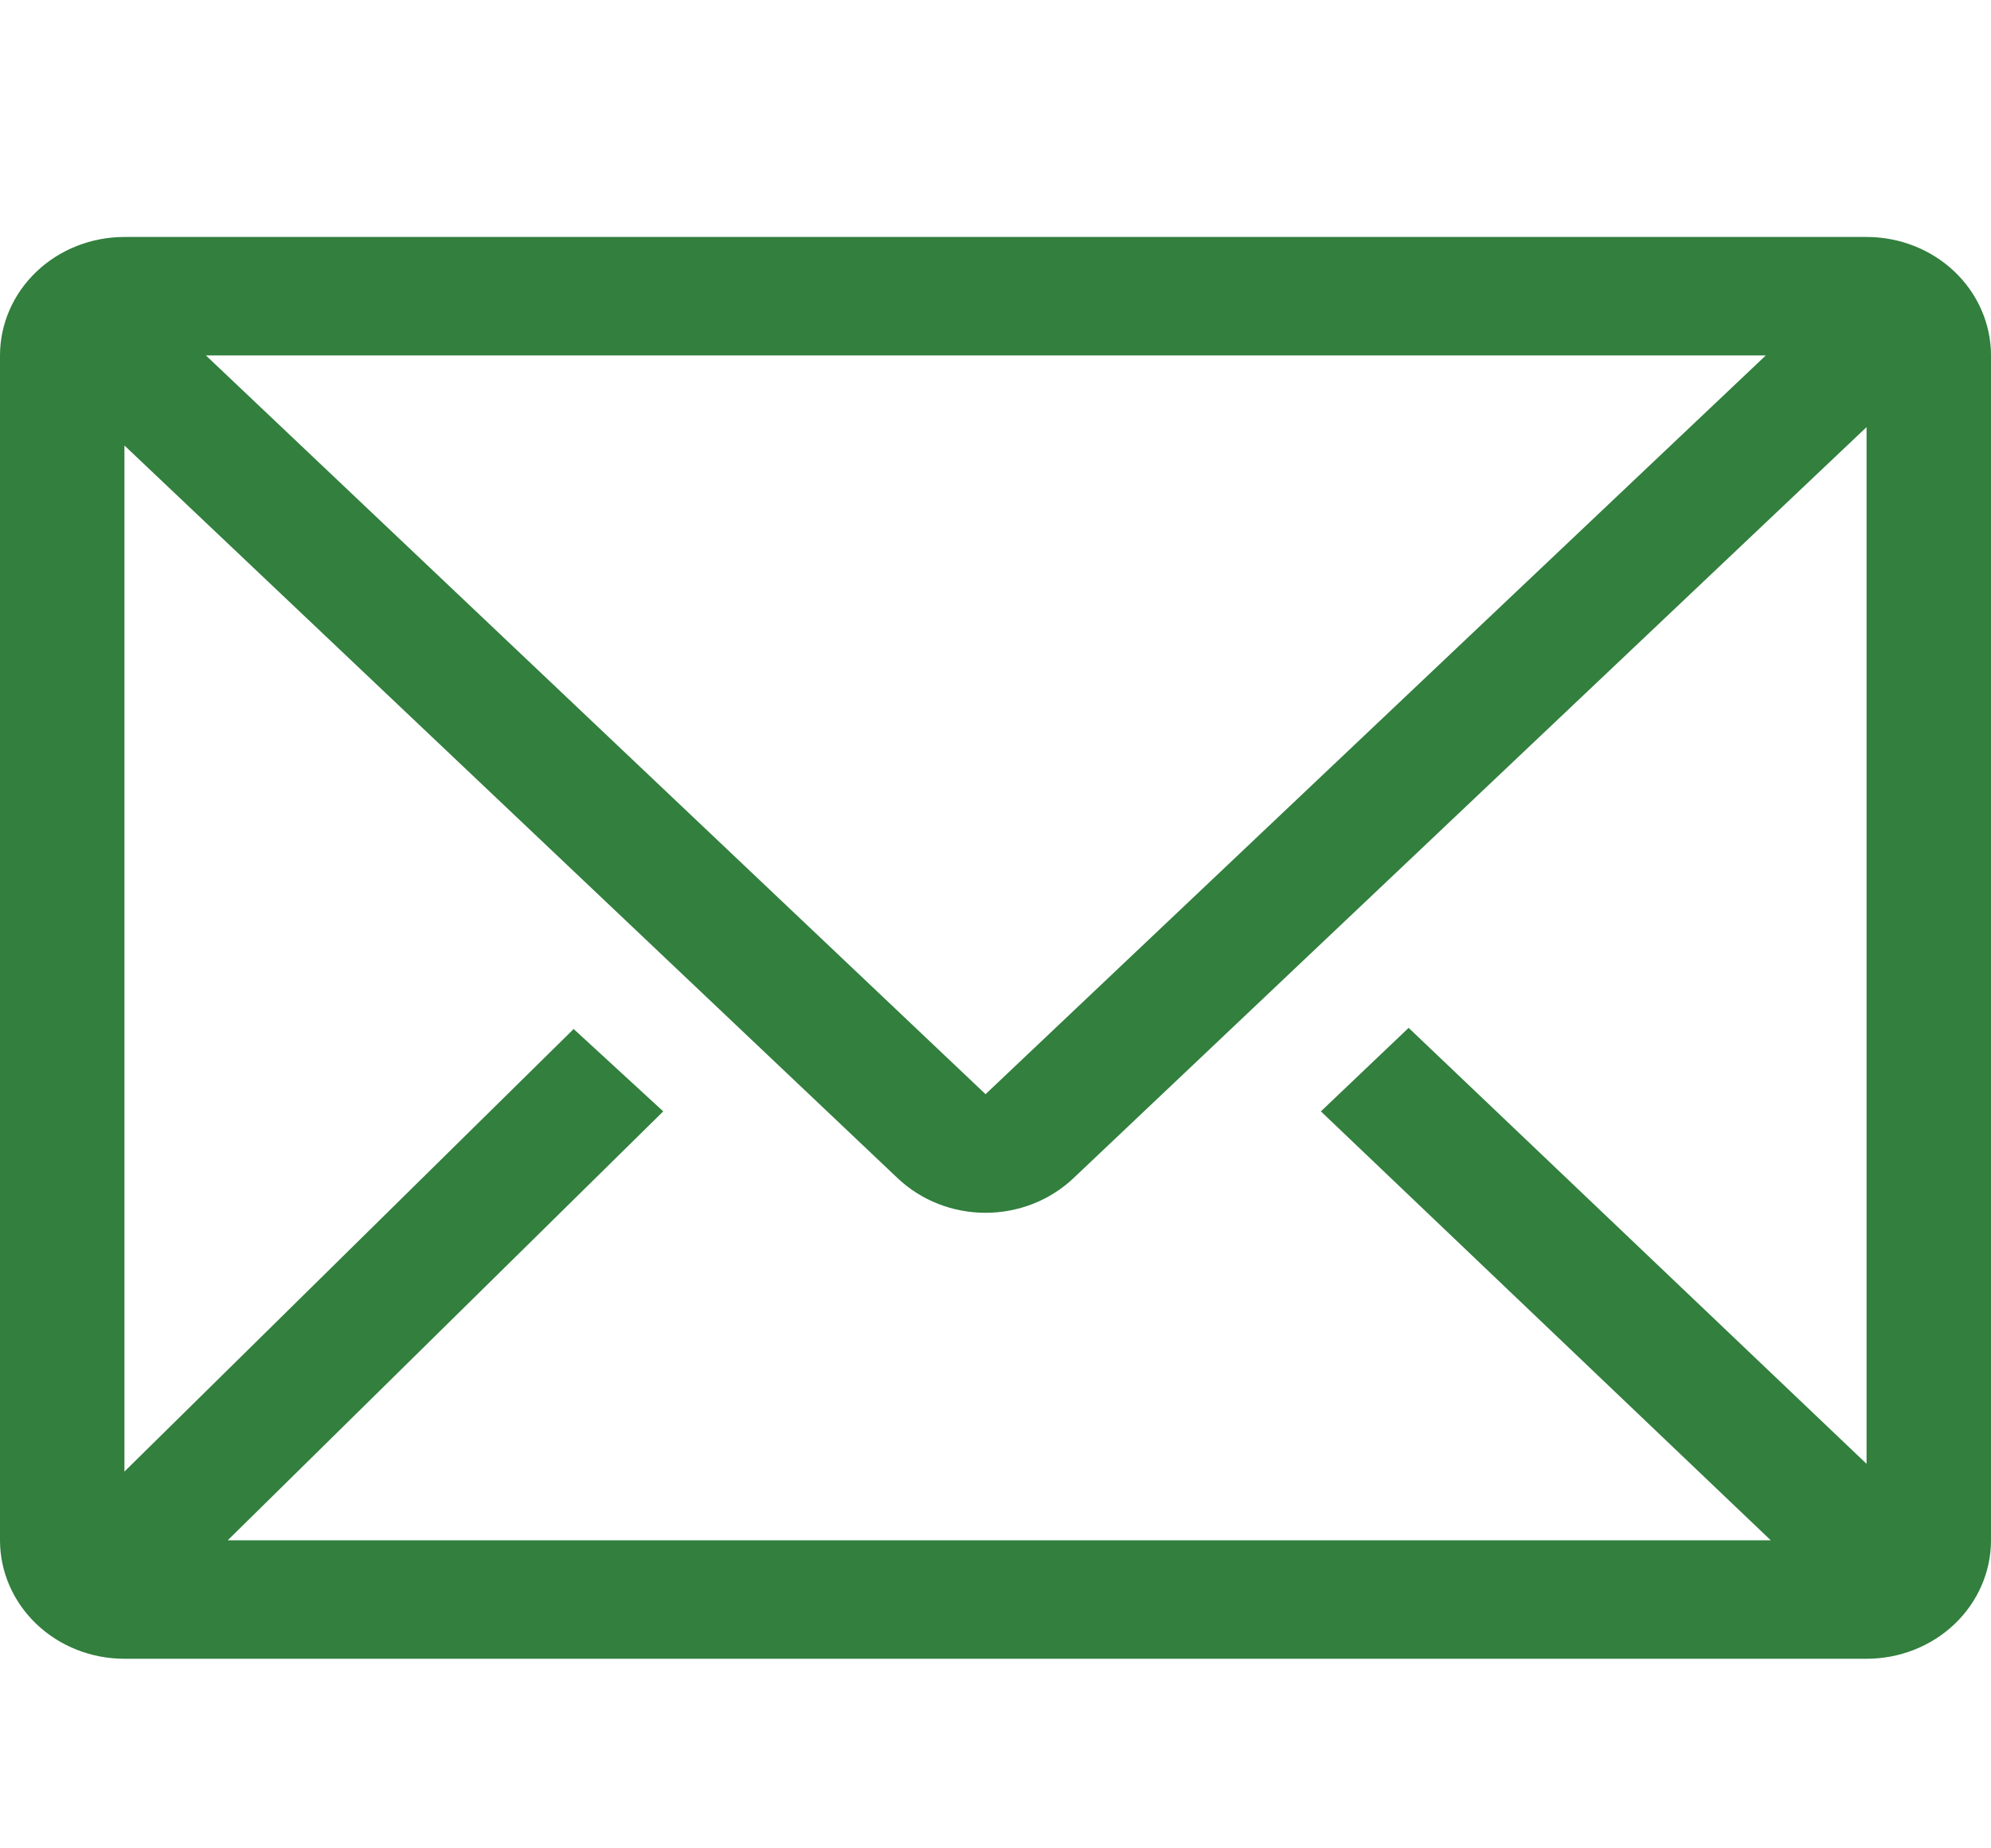 <svg width="42" height="39" viewBox="0 0 42 39" fill="none" xmlns="http://www.w3.org/2000/svg">
<path d="M39.375 5H2.625C1.929 5 1.261 5.263 0.769 5.732C0.277 6.201 0 6.837 0 7.5V32.5C0 33.163 0.277 33.799 0.769 34.268C1.261 34.737 1.929 35 2.625 35H39.375C40.071 35 40.739 34.737 41.231 34.268C41.723 33.799 42 33.163 42 32.5V7.5C42 6.837 41.723 6.201 41.231 5.732C40.739 5.263 40.071 5 39.375 5V5ZM37.354 32.5H4.804L13.991 23.45L12.101 21.712L2.625 31.05V9.4L18.939 24.863C19.431 25.328 20.096 25.59 20.79 25.59C21.483 25.59 22.149 25.328 22.641 24.863L39.375 9.012V30.887L29.715 21.688L27.864 23.45L37.354 32.5ZM4.344 7.5H37.249L20.79 23.087L4.344 7.5Z" fill="#327F3E"/>
</svg>
